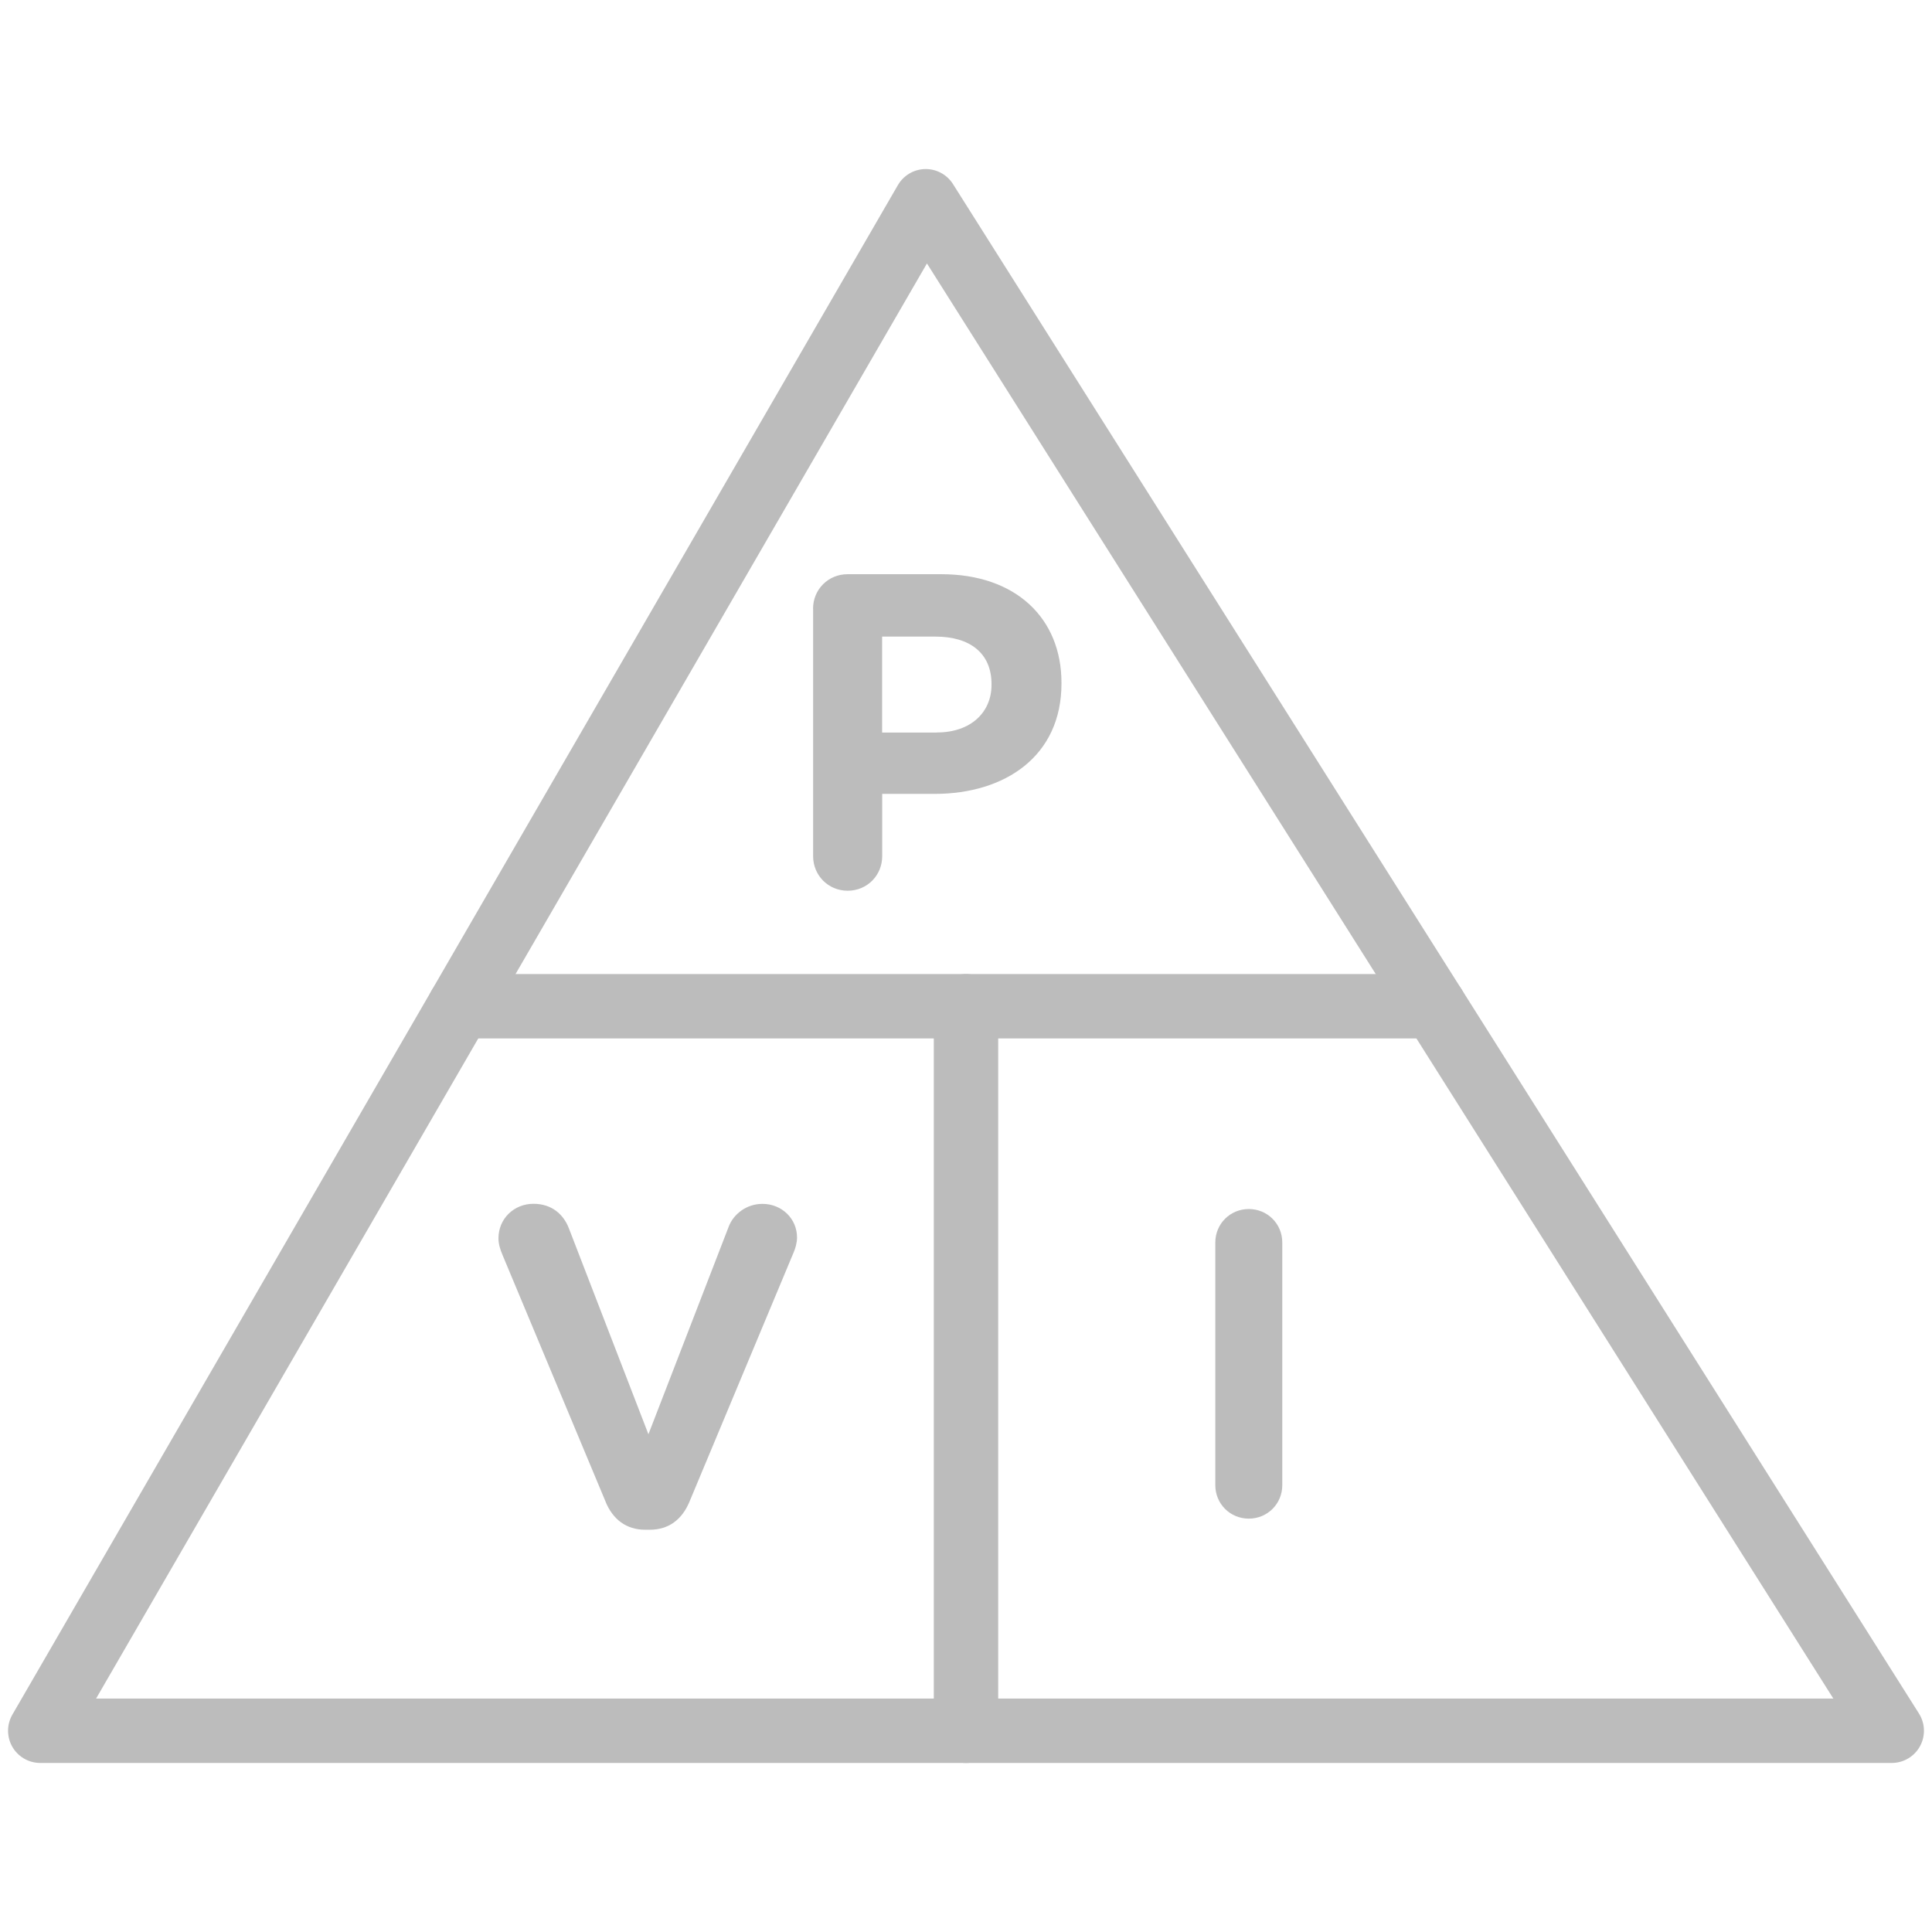 <?xml version="1.0" encoding="UTF-8"?>
<svg id="Layer_2" data-name="Layer 2" xmlns="http://www.w3.org/2000/svg" viewBox="0 0 24 24">
  <g id="Layer_1-2" data-name="Layer 1">
    <g>
      <g>
        <path d="m10.1,7.562c0-.24.189-.429.429-.429h1.164c.93,0,1.493.551,1.493,1.348v.011c0,.902-.702,1.37-1.576,1.37h-.651v.774c0,.24-.189.429-.429.429-.239,0-.429-.189-.429-.429v-3.074Zm1.537,1.537c.429,0,.68-.256.68-.59v-.011c0-.384-.268-.59-.696-.59h-.663v1.192h.679Z" fill="#bcbcbc"/>
        <path d="m7.524,18.657l-1.281-3.066c-.028-.067-.051-.135-.051-.208,0-.243.192-.429.435-.429.226,0,.373.13.44.305l.988,2.558 1-2.586c.056-.141.209-.276.417-.276.237,0,.429.181.429.418,0,.067-.022.141-.045.192l-1.293,3.094c-.09.214-.254.344-.491.344h-.057c-.237,0-.401-.13-.491-.344Z" fill="#bcbcbc"/>
        <path d="m15.097,15.435c0-.232.184-.416.416-.416.232,0,.416.184.416.416v3.014c0,.232-.184.416-.416.416-.232,0-.416-.184-.416-.416v-3.014Z" fill="#bcbcbc"/>
        <polygon points="23.5 21.5 .5 21.5 11.5 2.5 23.5 21.5" fill="none" stroke="#bcbcbc" stroke-linecap="round" stroke-linejoin="round" stroke-width=".8"/>
        <line x1="5.711" y1="12.5" x2="17.816" y2="12.5" fill="none" stroke="#bcbcbc" stroke-linecap="round" stroke-linejoin="round" stroke-width=".8"/>
        <line x1="12" y1="12.5" x2="12" y2="21.5" fill="none" stroke="#bcbcbc" stroke-linecap="round" stroke-linejoin="round" stroke-width=".8"/>
      </g>
      <rect width="24" height="24" fill="none"/>
    </g>
  </g>
</svg>